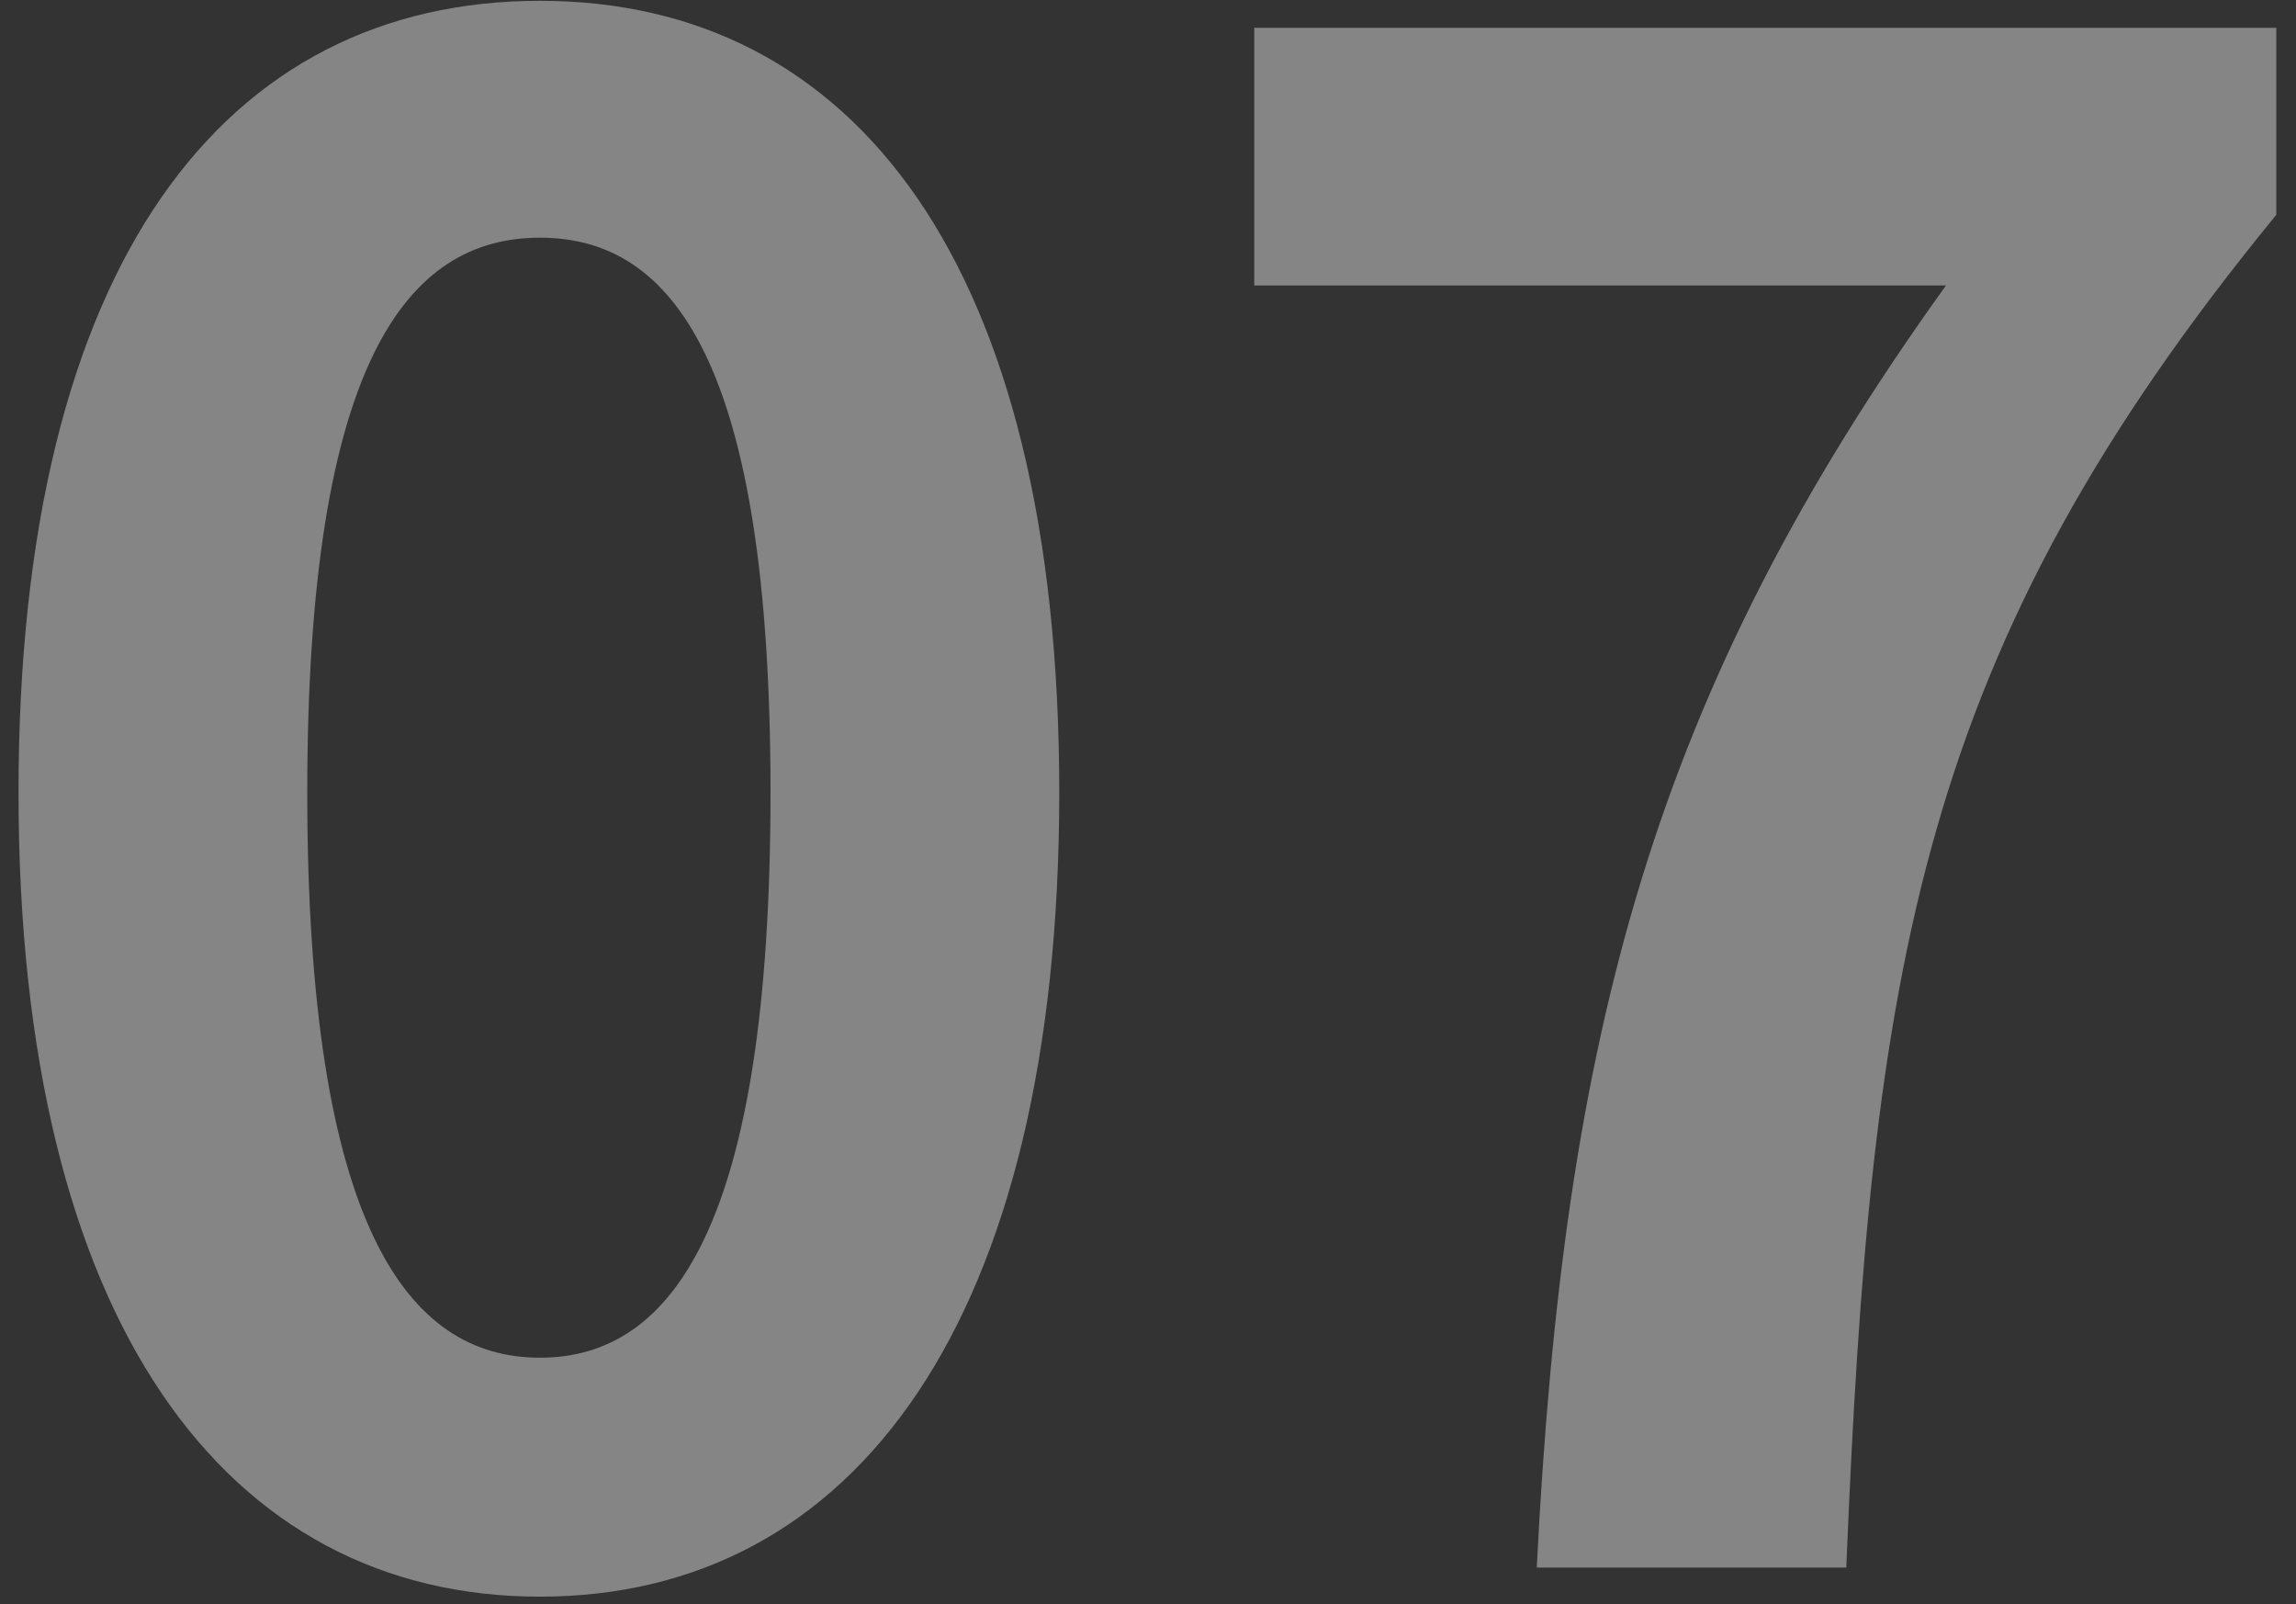 <svg width="63" height="44" viewBox="0 0 63 44" fill="none" xmlns="http://www.w3.org/2000/svg">
<rect x="0" y="0" width="63" height="44" fill="#333333" stroke="none"/>
<path d="M14.815 43.798C6.208 43.798 0.508 36.274 0.508 21.739C0.508 7.147 6.208 0.022 14.815 0.022C23.422 0.022 29.065 7.204 29.065 21.739C29.065 36.274 23.422 43.798 14.815 43.798ZM14.815 37.243C18.463 37.243 21.142 33.595 21.142 21.739C21.142 9.94 18.463 6.52 14.815 6.52C11.167 6.52 8.431 9.94 8.431 21.739C8.431 33.595 11.167 37.243 14.815 37.243ZM42.167 43C42.908 28.351 45.359 19.003 53.396 7.831H34.415V0.763H62.459V5.893C52.655 17.863 51.344 26.47 50.66 43H42.167Z" fill="white" fill-opacity="0.4"/>
</svg>
